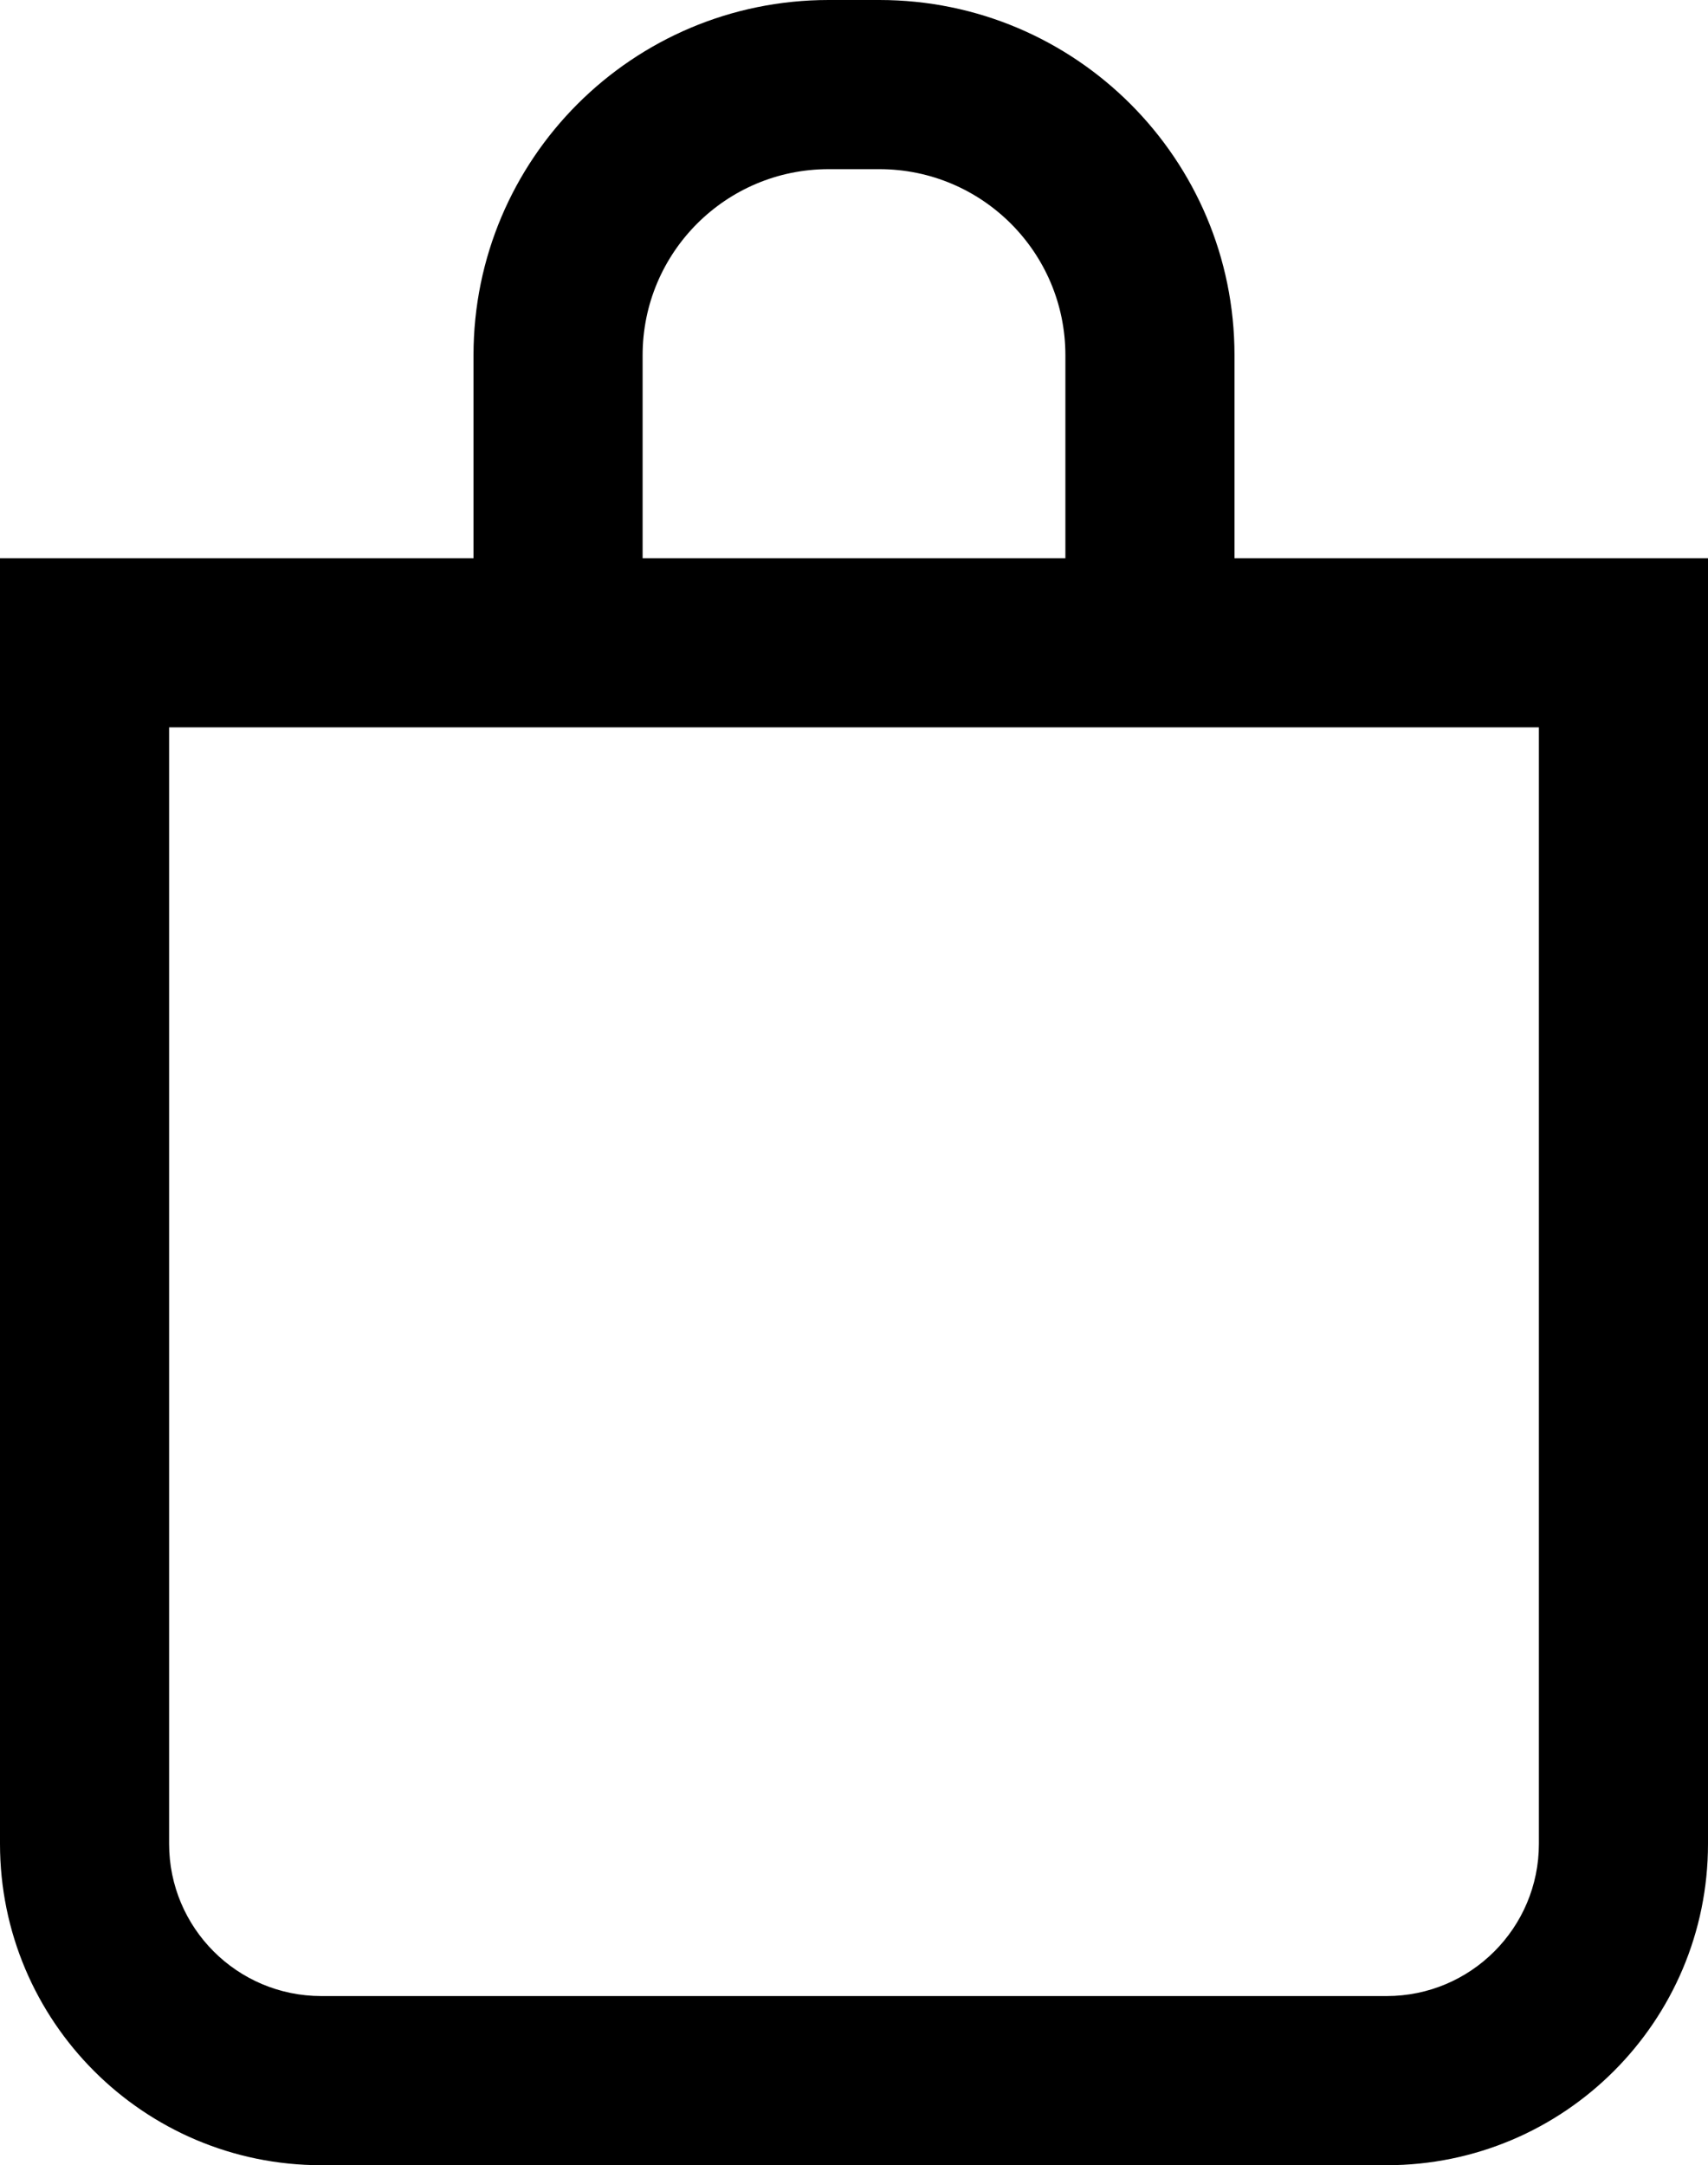 <svg width="101" height="128" viewBox="0 0 101 128" fill="none" xmlns="http://www.w3.org/2000/svg">
<path d="M52 0C63.598 0 73 9.402 73 21V33H101V109C101 119.493 92.493 128 82 128H19C8.507 128 2.33543e-07 119.493 0 109V33H28V21C28 9.402 37.402 4.83193e-08 49 0H52ZM10 109C10 113.971 14.029 118 19 118H82C86.971 118 91 113.971 91 109V43H10V109ZM49 10C42.925 10 38 14.925 38 21V33H63V21C63 14.925 58.075 10 52 10H49Z" fill="black"/>
</svg>
